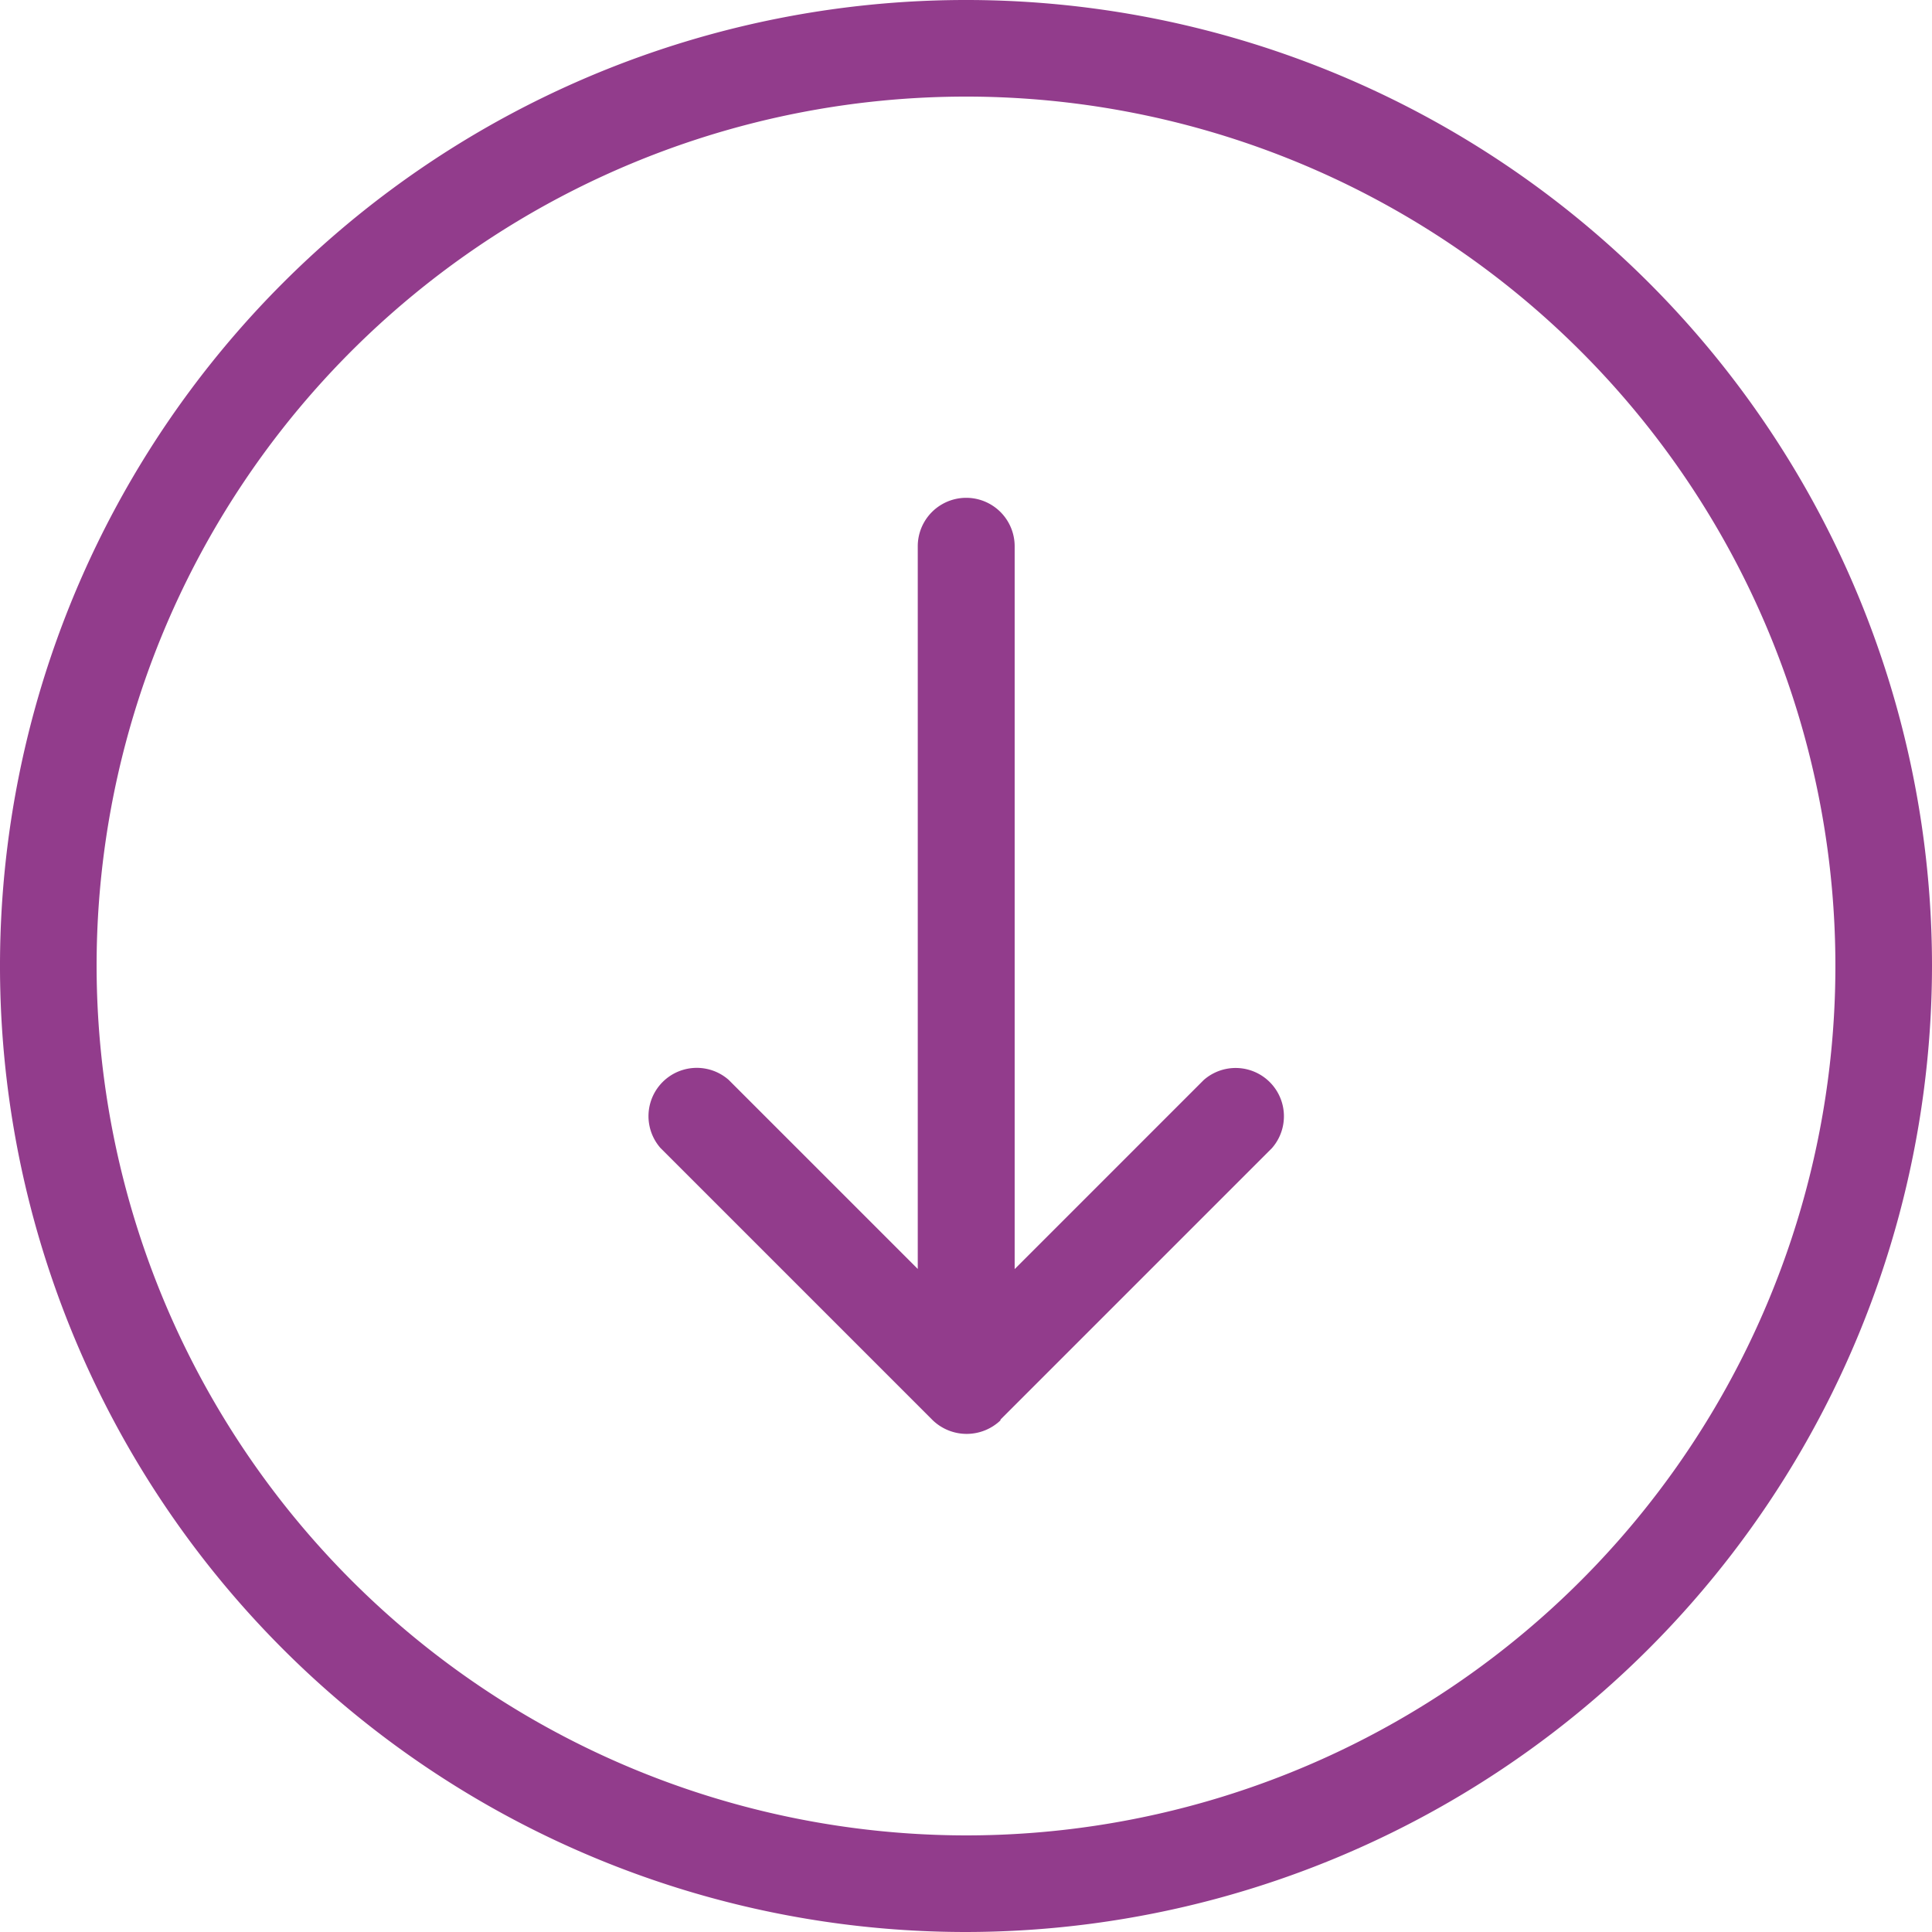 <svg id="down-arrow" xmlns="http://www.w3.org/2000/svg" width="32" height="32" viewBox="0 0 32 32">
  <g id="Group_263" data-name="Group 263">
    <path id="Path_127" data-name="Path 127" d="M32,16A16,16,0,1,0,16,32,16.018,16.018,0,0,0,32,16ZM1.6,16A14.4,14.4,0,1,1,16,30.4,14.417,14.417,0,0,1,1.6,16Z" fill="#923c8c"/>
    <path id="Path_128" data-name="Path 128" d="M169.866,141.669l4.5-4.5a.8.8,0,0,0-1.129-1.129l-3.132,3.132V127.2a.8.8,0,0,0-1.605,0V139.17l-3.132-3.132a.8.8,0,0,0-1.129,1.129l4.5,4.5a.812.812,0,0,0,1.135.007Z" transform="translate(-153.299 -118.152)" fill="#923c8c"/>
  </g>
</svg>
